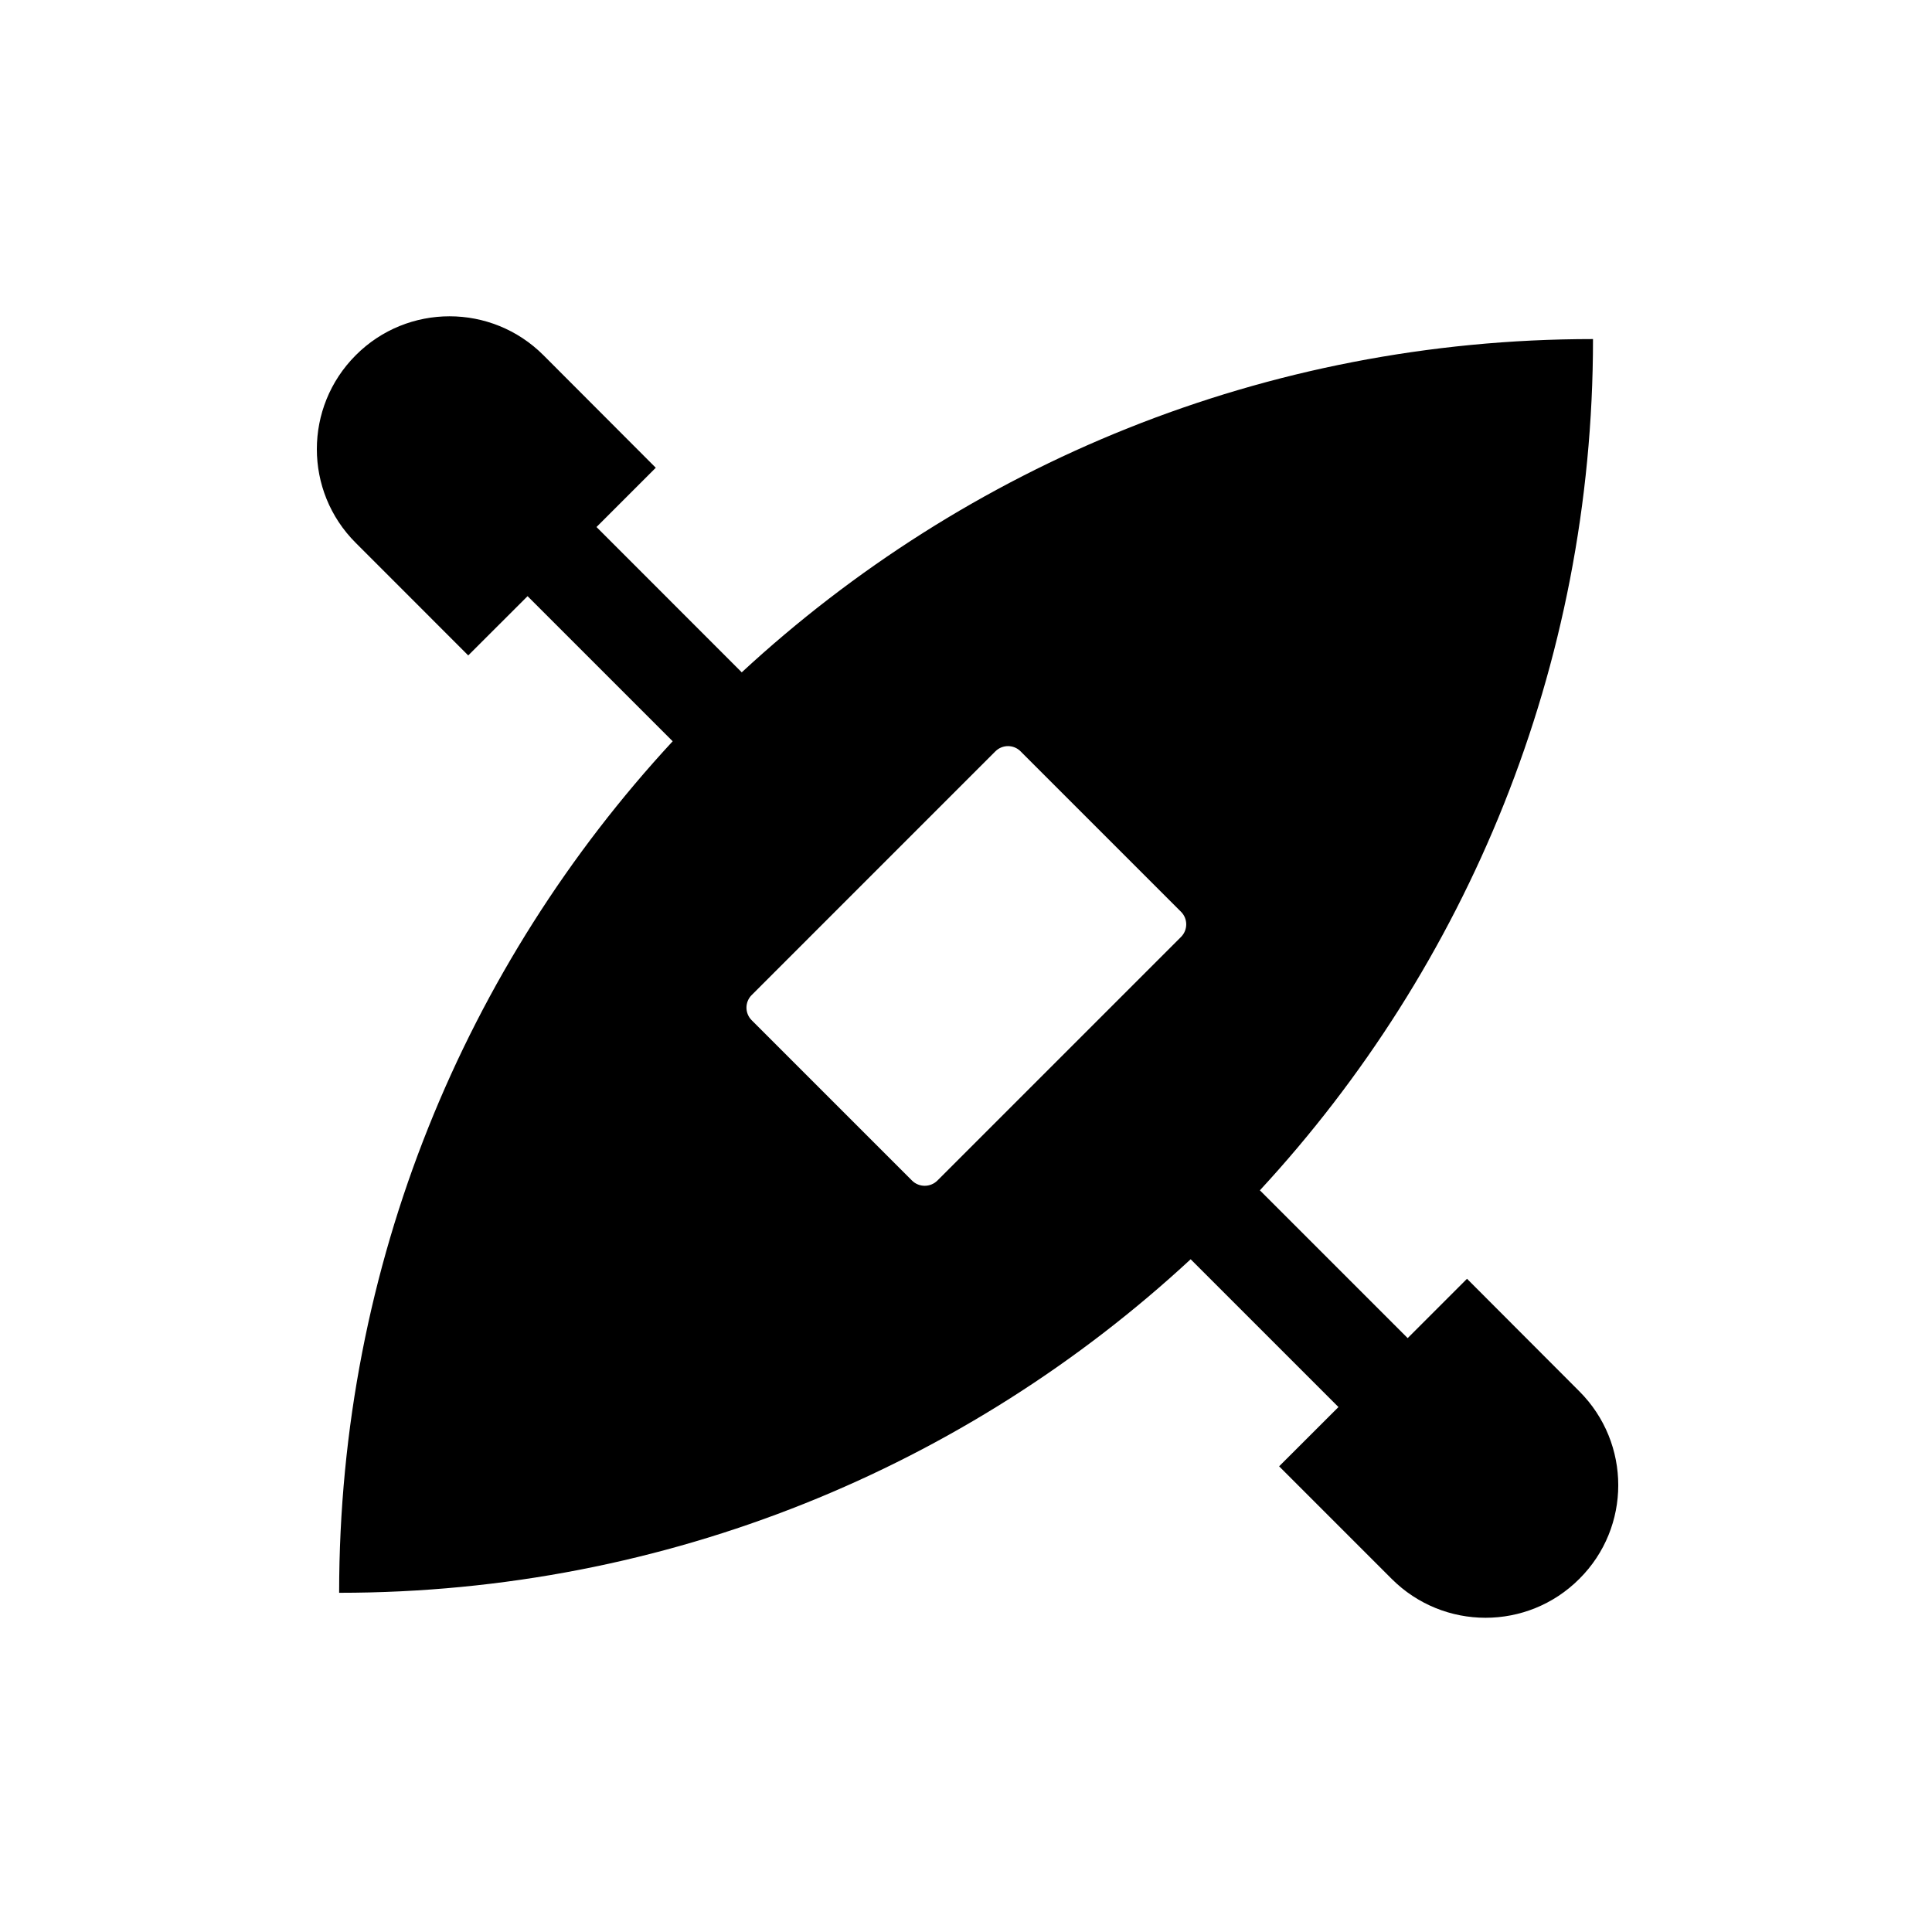 <svg width="28" height="28" viewBox="0 0 28 28" fill="none" xmlns="http://www.w3.org/2000/svg">
<path d="M22.889 20.164L21.261 18.533L20.401 19.393L18.259 17.251C21.254 14.011 23.087 9.675 23.087 4.914C18.326 4.914 13.99 6.747 10.75 9.744L8.645 7.638L9.504 6.779L7.876 5.148C7.124 4.396 5.906 4.396 5.156 5.148C4.404 5.9 4.404 7.119 5.156 7.868L6.786 9.499L7.646 8.64L9.749 10.743C6.75 13.983 4.915 18.32 4.915 23.084C9.678 23.084 14.016 21.251 17.256 18.25L19.398 20.392L18.538 21.251L20.169 22.882C20.921 23.634 22.139 23.634 22.889 22.882C23.641 22.134 23.641 20.916 22.889 20.164ZM13.219 17.111L10.894 14.786C10.793 14.685 10.793 14.522 10.894 14.421L14.426 10.889C14.527 10.788 14.691 10.788 14.791 10.889L17.116 13.214C17.217 13.315 17.217 13.478 17.116 13.579L13.584 17.111C13.483 17.21 13.32 17.21 13.219 17.111Z" fill="#09945F" style="fill:#09945F;fill:color(display-p3 0.035 0.58 0.372);fill-opacity:1;"/>
</svg>
